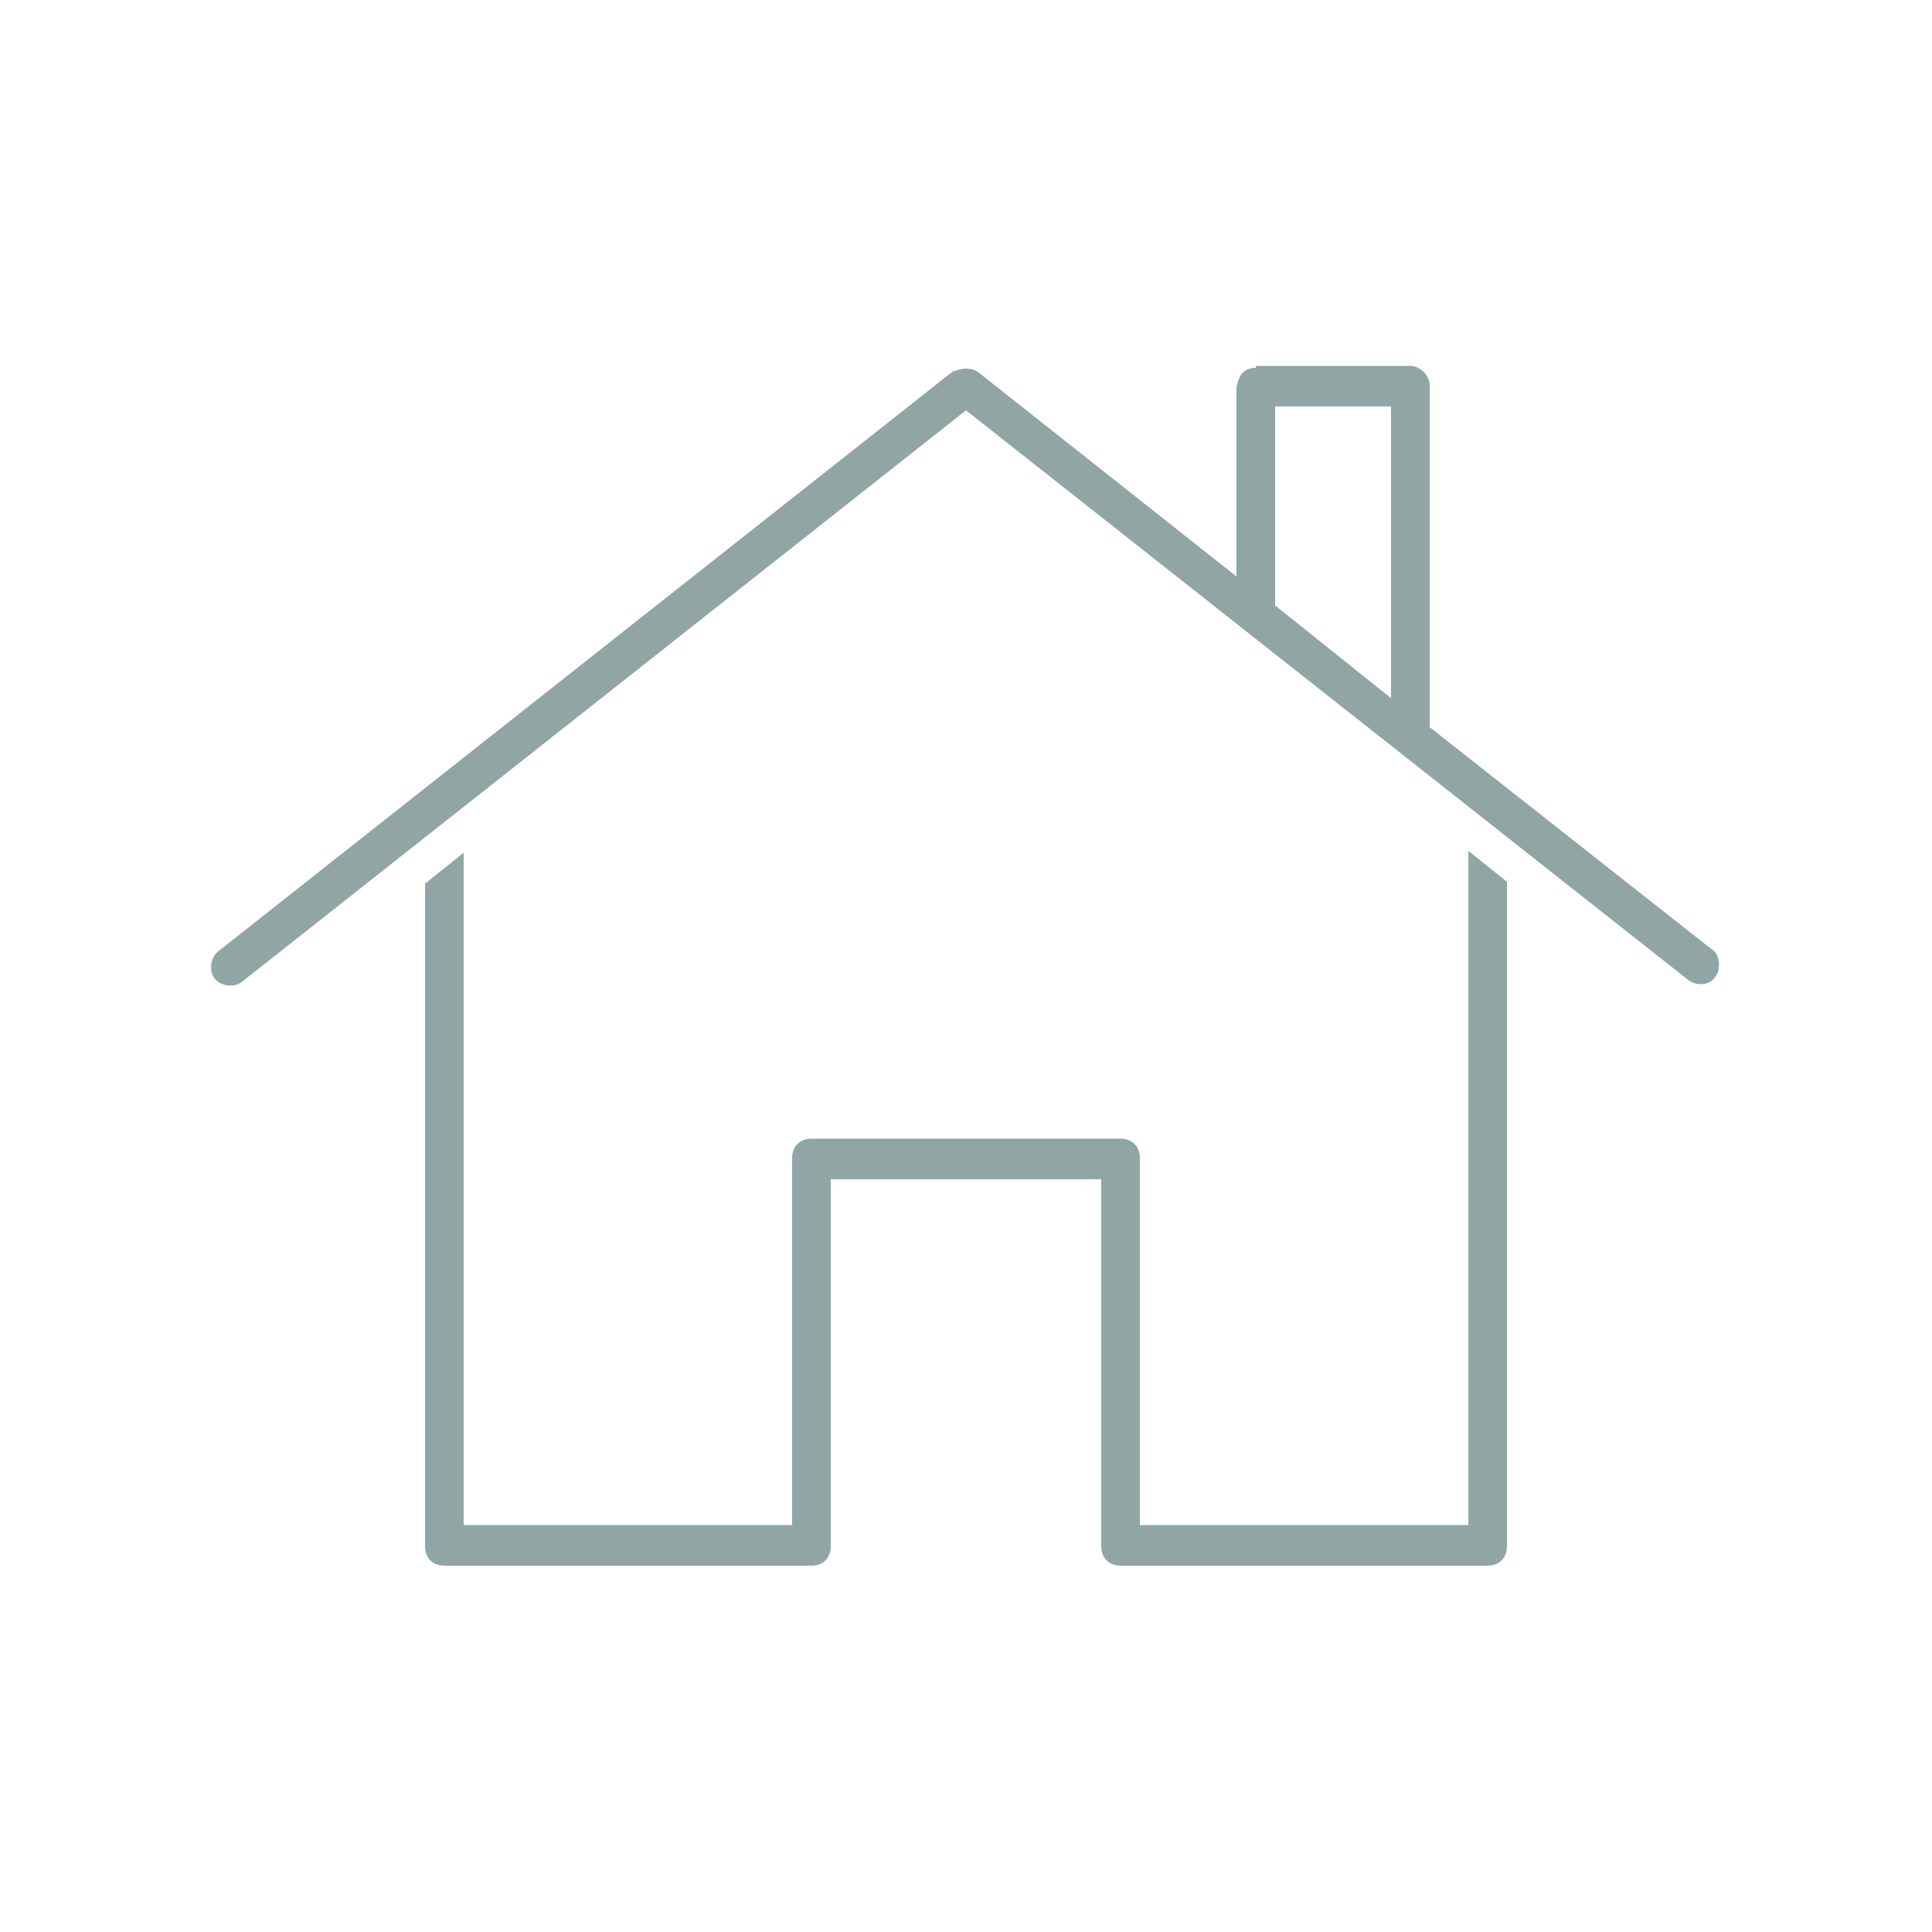 <?xml version="1.0" encoding="utf-8"?>
<!-- Generator: Adobe Illustrator 21.1.0, SVG Export Plug-In . SVG Version: 6.00 Build 0)  -->
<svg version="1.1"
	 id="Layer_1" xmlns:cc="http://creativecommons.org/ns#" xmlns:dc="http://purl.org/dc/elements/1.1/" xmlns:inkscape="http://www.inkscape.org/namespaces/inkscape" xmlns:rdf="http://www.w3.org/1999/02/22-rdf-syntax-ns#" xmlns:sodipodi="http://sodipodi.sourceforge.net/DTD/sodipodi-0.dtd" xmlns:svg="http://www.w3.org/2000/svg"
	 xmlns="http://www.w3.org/2000/svg" xmlns:xlink="http://www.w3.org/1999/xlink" x="0px" y="0px" viewBox="0 0 100 100"
	 style="enable-background:new 0 0 100 100;" xml:space="preserve">
<style type="text/css">
	.st0{fill:#91A5A5;}
</style>
<g transform="translate(0,-952.362)">
	<path class="st0" d="M65,971.4c-0.7,0-0.9,0.5-1,1v9.8l-13.4-10.6c-0.5-0.3-1-0.1-1.3,0l-38,30c-0.4,0.3-0.5,1-0.2,1.4
		s1,0.5,1.4,0.2L50,973.6l37.4,29.5c0.4,0.3,1.1,0.3,1.4-0.2c0.3-0.4,0.2-1.2-0.2-1.4L74,990v-17.7c0-0.5-0.5-1-1-1h-8V971.4z
		 M66,973.4h6v15.1l-6-4.8V973.4z M24,996.5l-2,1.6v34.3c0,0.6,0.4,1,1,1h19c0.6,0,1-0.4,1-1v-19h14v19c0,0.6,0.4,1,1,1h19
		c0.6,0,1-0.4,1-1V998l-2-1.6v34.9H59v-19c0-0.6-0.4-1-1-1H42c-0.6,0-1,0.4-1,1v19H24V996.5z"/>
</g>
</svg>
